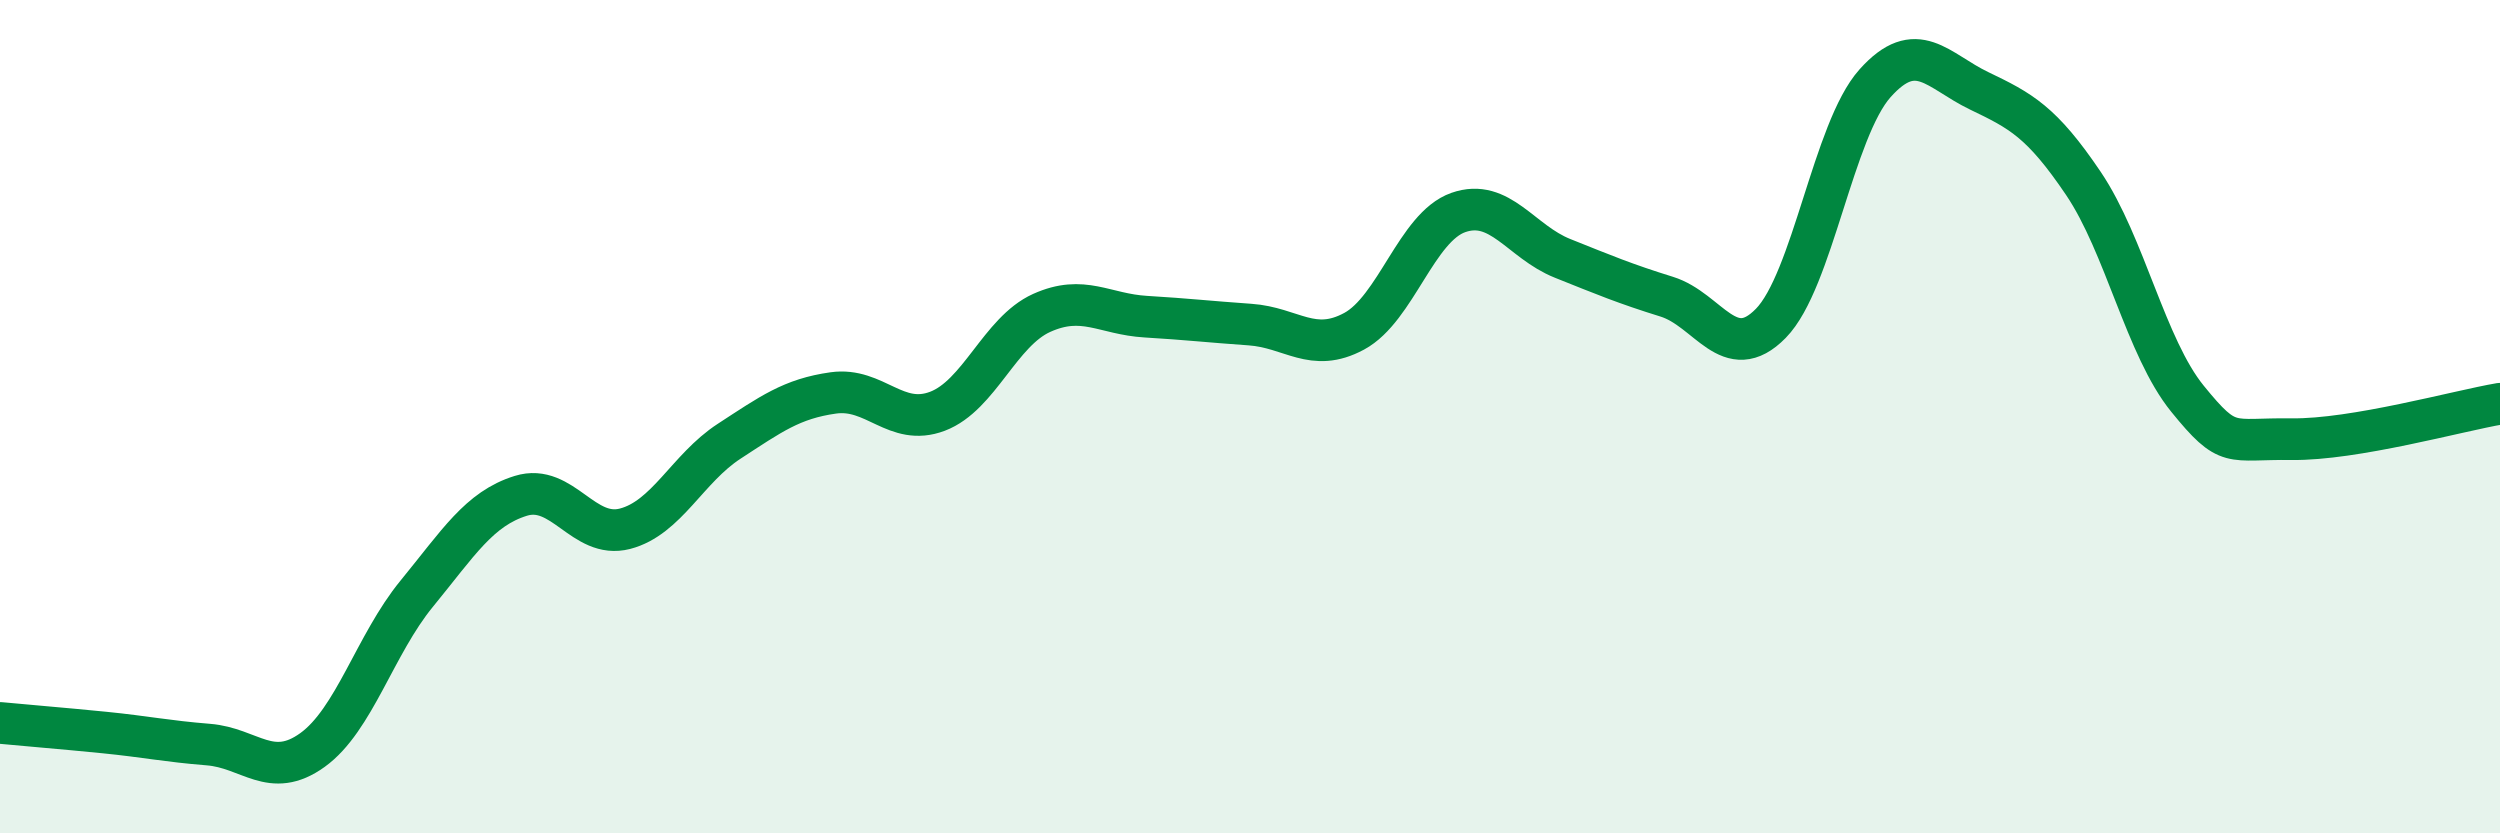
    <svg width="60" height="20" viewBox="0 0 60 20" xmlns="http://www.w3.org/2000/svg">
      <path
        d="M 0,17.35 C 0.5,17.4 1.5,17.48 2.5,17.58 C 3.5,17.68 4,17.79 5,17.87 C 6,17.95 6.5,18.72 7.5,18 C 8.5,17.28 9,15.47 10,14.25 C 11,13.03 11.5,12.21 12.5,11.9 C 13.5,11.59 14,12.95 15,12.69 C 16,12.43 16.5,11.24 17.5,10.59 C 18.5,9.94 19,9.57 20,9.43 C 21,9.29 21.5,10.25 22.5,9.87 C 23.5,9.49 24,7.96 25,7.51 C 26,7.06 26.5,7.54 27.5,7.6 C 28.5,7.66 29,7.72 30,7.79 C 31,7.86 31.5,8.49 32.5,7.95 C 33.5,7.41 34,5.45 35,5.1 C 36,4.75 36.5,5.8 37.5,6.2 C 38.5,6.6 39,6.81 40,7.12 C 41,7.43 41.5,8.78 42.5,7.76 C 43.5,6.74 44,3.12 45,2 C 46,0.88 46.5,1.7 47.5,2.18 C 48.5,2.66 49,2.92 50,4.4 C 51,5.88 51.5,8.34 52.5,9.57 C 53.5,10.8 53.5,10.52 55,10.54 C 56.5,10.56 59,9.86 60,9.69L60 20L0 20Z"
        fill="#008740"
        opacity="0.1"
        stroke-linecap="round"
        stroke-linejoin="round"
      />
      <path
        d="M 0,17.35 C 0.5,17.4 1.5,17.48 2.5,17.58 C 3.5,17.68 4,17.79 5,17.87 C 6,17.95 6.5,18.72 7.5,18 C 8.5,17.28 9,15.47 10,14.25 C 11,13.03 11.5,12.21 12.5,11.9 C 13.5,11.59 14,12.95 15,12.69 C 16,12.43 16.5,11.24 17.5,10.59 C 18.5,9.94 19,9.57 20,9.43 C 21,9.29 21.5,10.25 22.5,9.87 C 23.5,9.49 24,7.96 25,7.51 C 26,7.06 26.5,7.54 27.5,7.6 C 28.5,7.66 29,7.72 30,7.79 C 31,7.86 31.5,8.49 32.5,7.95 C 33.5,7.41 34,5.45 35,5.1 C 36,4.75 36.5,5.8 37.5,6.2 C 38.5,6.6 39,6.81 40,7.12 C 41,7.43 41.5,8.78 42.5,7.76 C 43.5,6.74 44,3.12 45,2 C 46,0.88 46.5,1.7 47.5,2.18 C 48.5,2.66 49,2.92 50,4.4 C 51,5.88 51.5,8.34 52.5,9.57 C 53.5,10.8 53.5,10.52 55,10.54 C 56.5,10.56 59,9.86 60,9.69"
        stroke="#008740"
        stroke-width="1"
        fill="none"
        stroke-linecap="round"
        stroke-linejoin="round"
      />
    </svg>
  